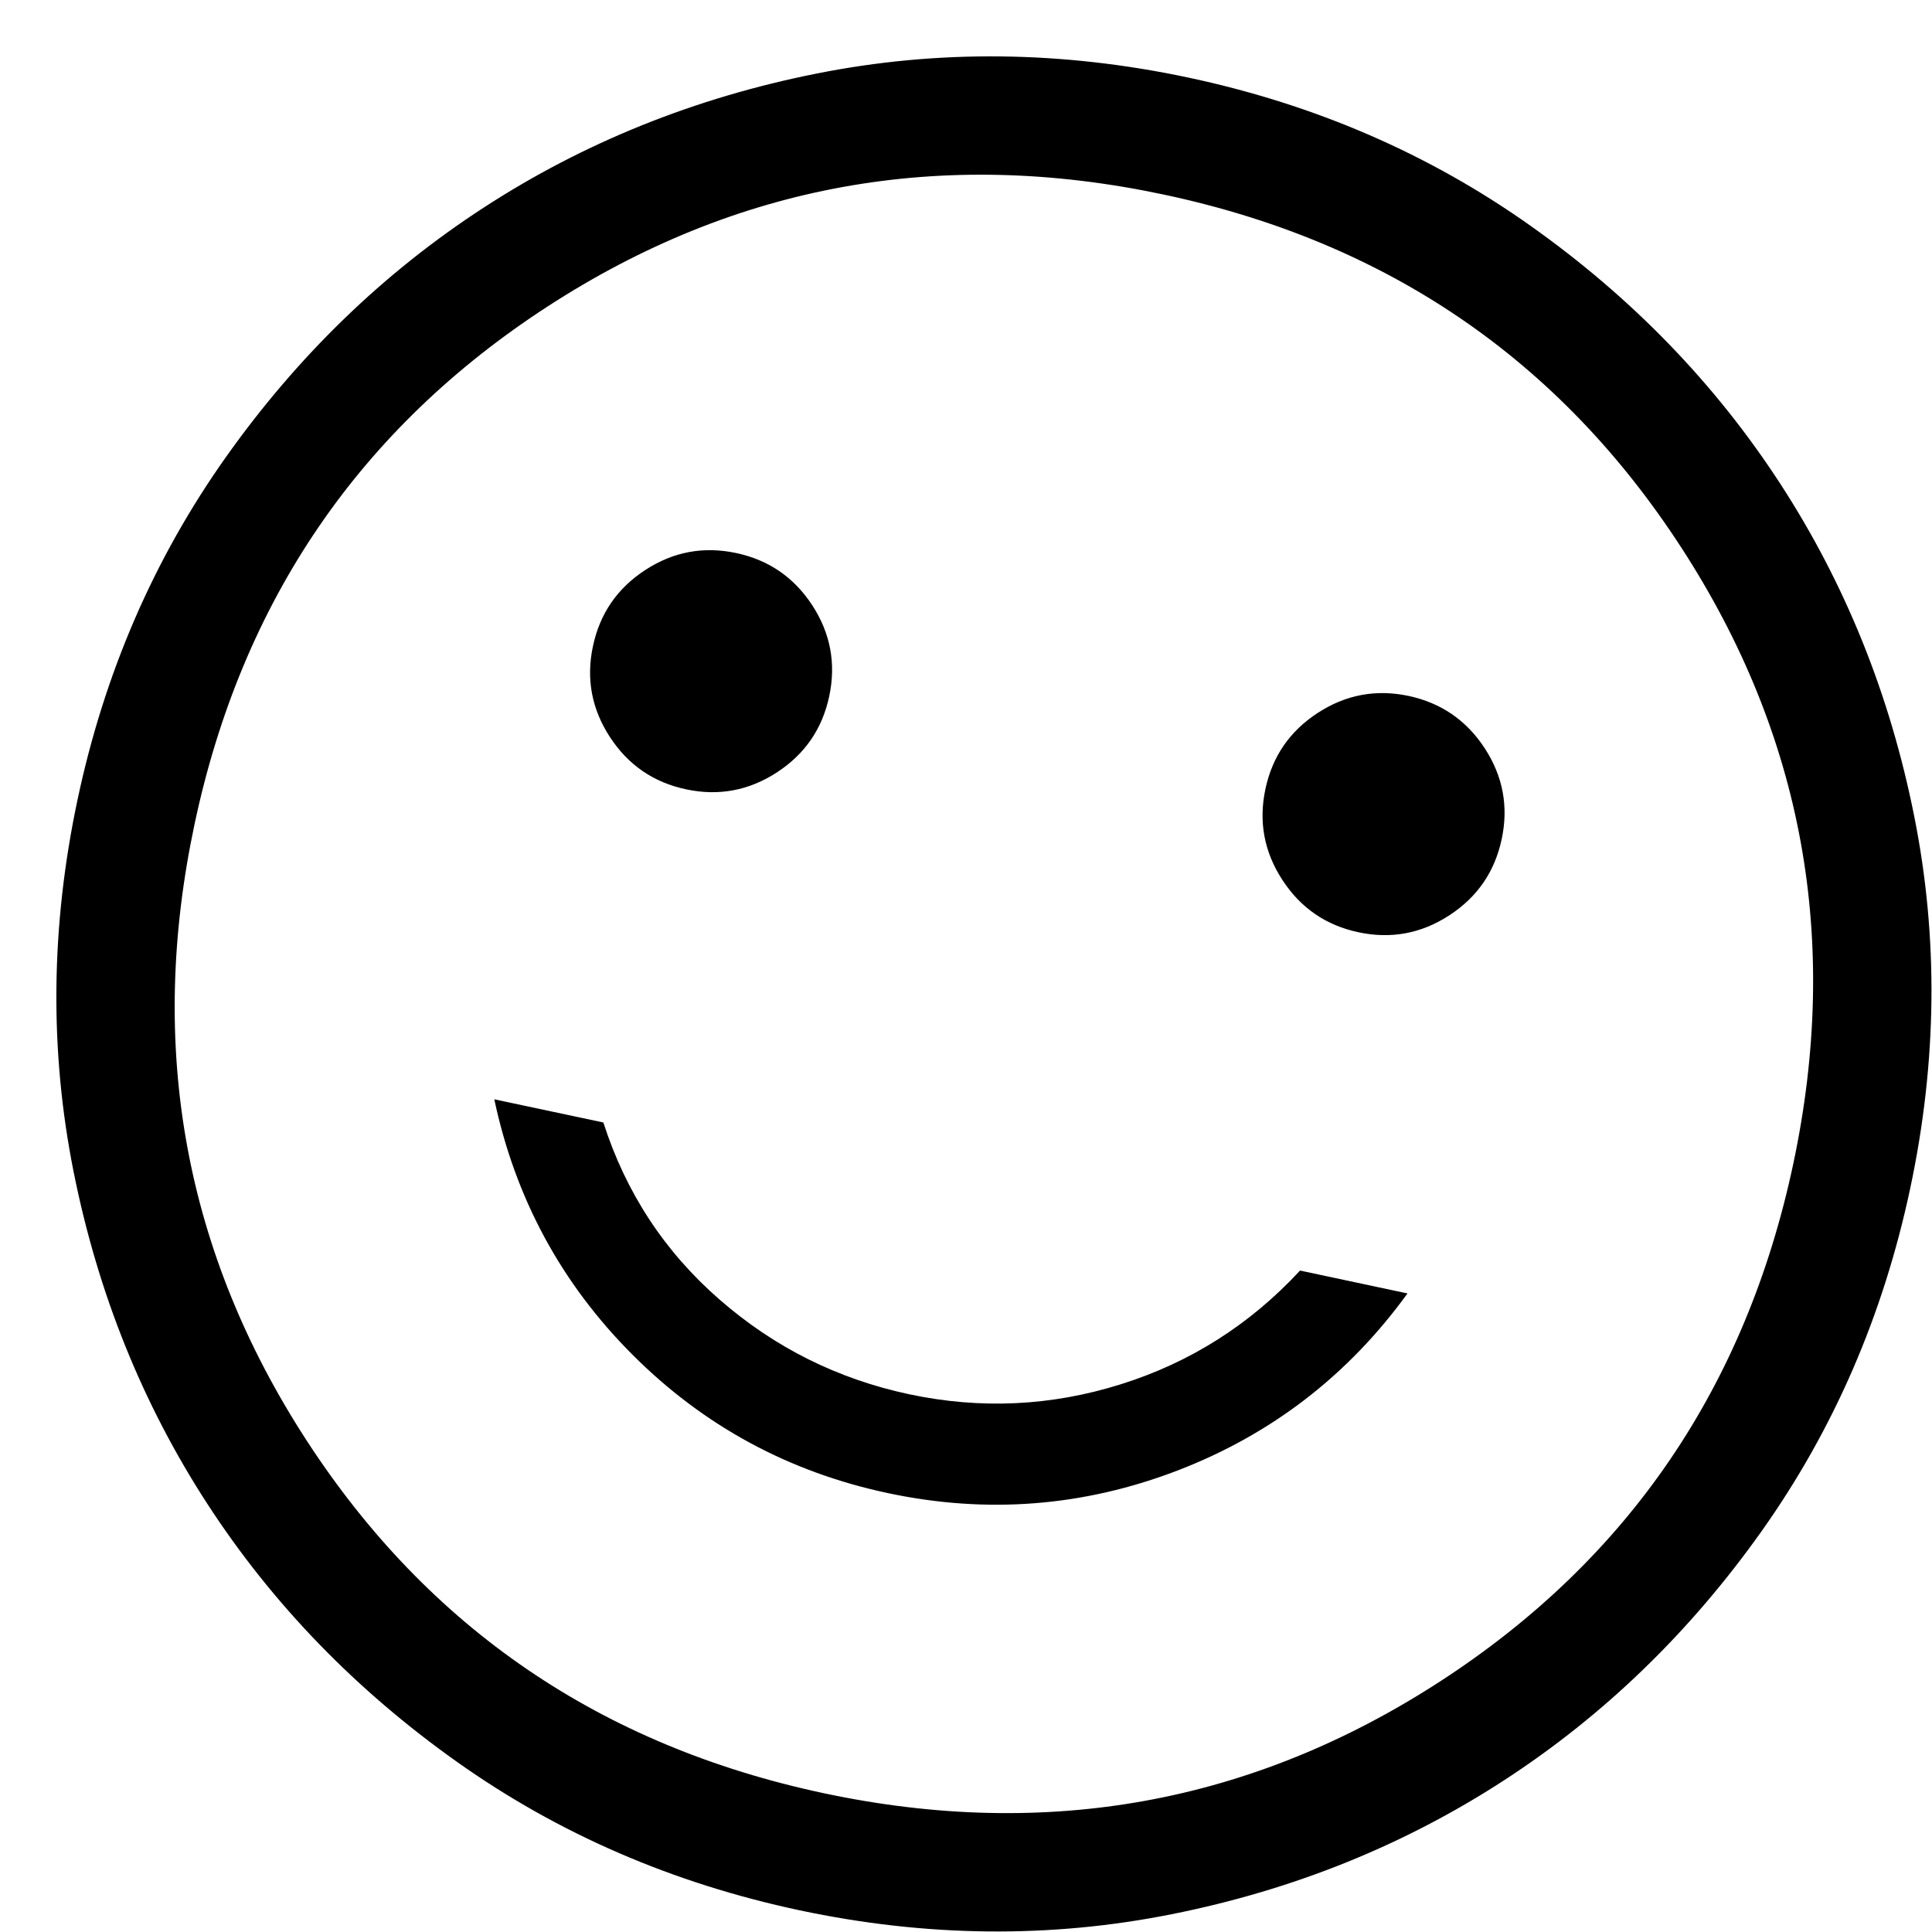 <svg width="33" height="33" viewBox="0 0 33 33" fill="none" xmlns="http://www.w3.org/2000/svg">
<path d="M23.205 15.924C23.761 16.042 24.278 15.946 24.756 15.634C25.234 15.323 25.532 14.889 25.65 14.333C25.769 13.777 25.672 13.26 25.361 12.782C25.049 12.304 24.616 12.006 24.06 11.887C23.503 11.769 22.986 11.866 22.508 12.177C22.03 12.488 21.732 12.922 21.614 13.478C21.496 14.034 21.592 14.552 21.904 15.03C22.215 15.508 22.648 15.806 23.205 15.924ZM11.718 13.482C12.275 13.601 12.792 13.504 13.27 13.193C13.748 12.882 14.046 12.448 14.164 11.892C14.282 11.335 14.186 10.818 13.875 10.34C13.563 9.862 13.13 9.564 12.573 9.446C12.017 9.328 11.5 9.424 11.022 9.736C10.544 10.047 10.246 10.481 10.128 11.037C10.009 11.593 10.106 12.11 10.417 12.588C10.729 13.066 11.162 13.364 11.718 13.482ZM15.164 25.503C16.857 25.863 18.506 25.734 20.112 25.118C21.717 24.501 23.027 23.492 24.041 22.093L22.206 21.702C21.351 22.625 20.33 23.273 19.142 23.645C17.954 24.018 16.75 24.074 15.53 23.815C14.309 23.555 13.23 23.017 12.291 22.198C11.352 21.38 10.69 20.371 10.306 19.173L8.443 18.777C8.802 20.469 9.588 21.923 10.803 23.139C12.018 24.355 13.472 25.143 15.164 25.503ZM13.656 32.629C11.491 32.168 9.542 31.325 7.81 30.097C6.078 28.869 4.656 27.401 3.545 25.692C2.434 23.983 1.672 22.09 1.257 20.014C0.843 17.938 0.866 15.819 1.325 13.656C1.785 11.491 2.629 9.543 3.857 7.81C5.084 6.078 6.553 4.657 8.262 3.546C9.971 2.435 11.864 1.672 13.94 1.258C16.016 0.843 18.135 0.866 20.298 1.325C22.463 1.786 24.411 2.629 26.143 3.857C27.875 5.084 29.297 6.553 30.408 8.262C31.519 9.971 32.282 11.864 32.696 13.94C33.111 16.016 33.088 18.135 32.628 20.298C32.168 22.463 31.324 24.411 30.097 26.143C28.869 27.876 27.401 29.297 25.692 30.408C23.982 31.519 22.09 32.282 20.014 32.696C17.938 33.111 15.818 33.088 13.656 32.629ZM14.073 30.63C17.881 31.439 21.39 30.802 24.601 28.718C27.811 26.635 29.82 23.689 30.63 19.881C31.439 16.072 30.802 12.563 28.718 9.353C26.635 6.143 23.689 4.133 19.88 3.324C16.072 2.514 12.563 3.152 9.353 5.235C6.143 7.319 4.133 10.265 3.324 14.073C2.514 17.881 3.151 21.391 5.235 24.601C7.319 27.811 10.265 29.82 14.073 30.63Z" fill="black"/>
</svg>
